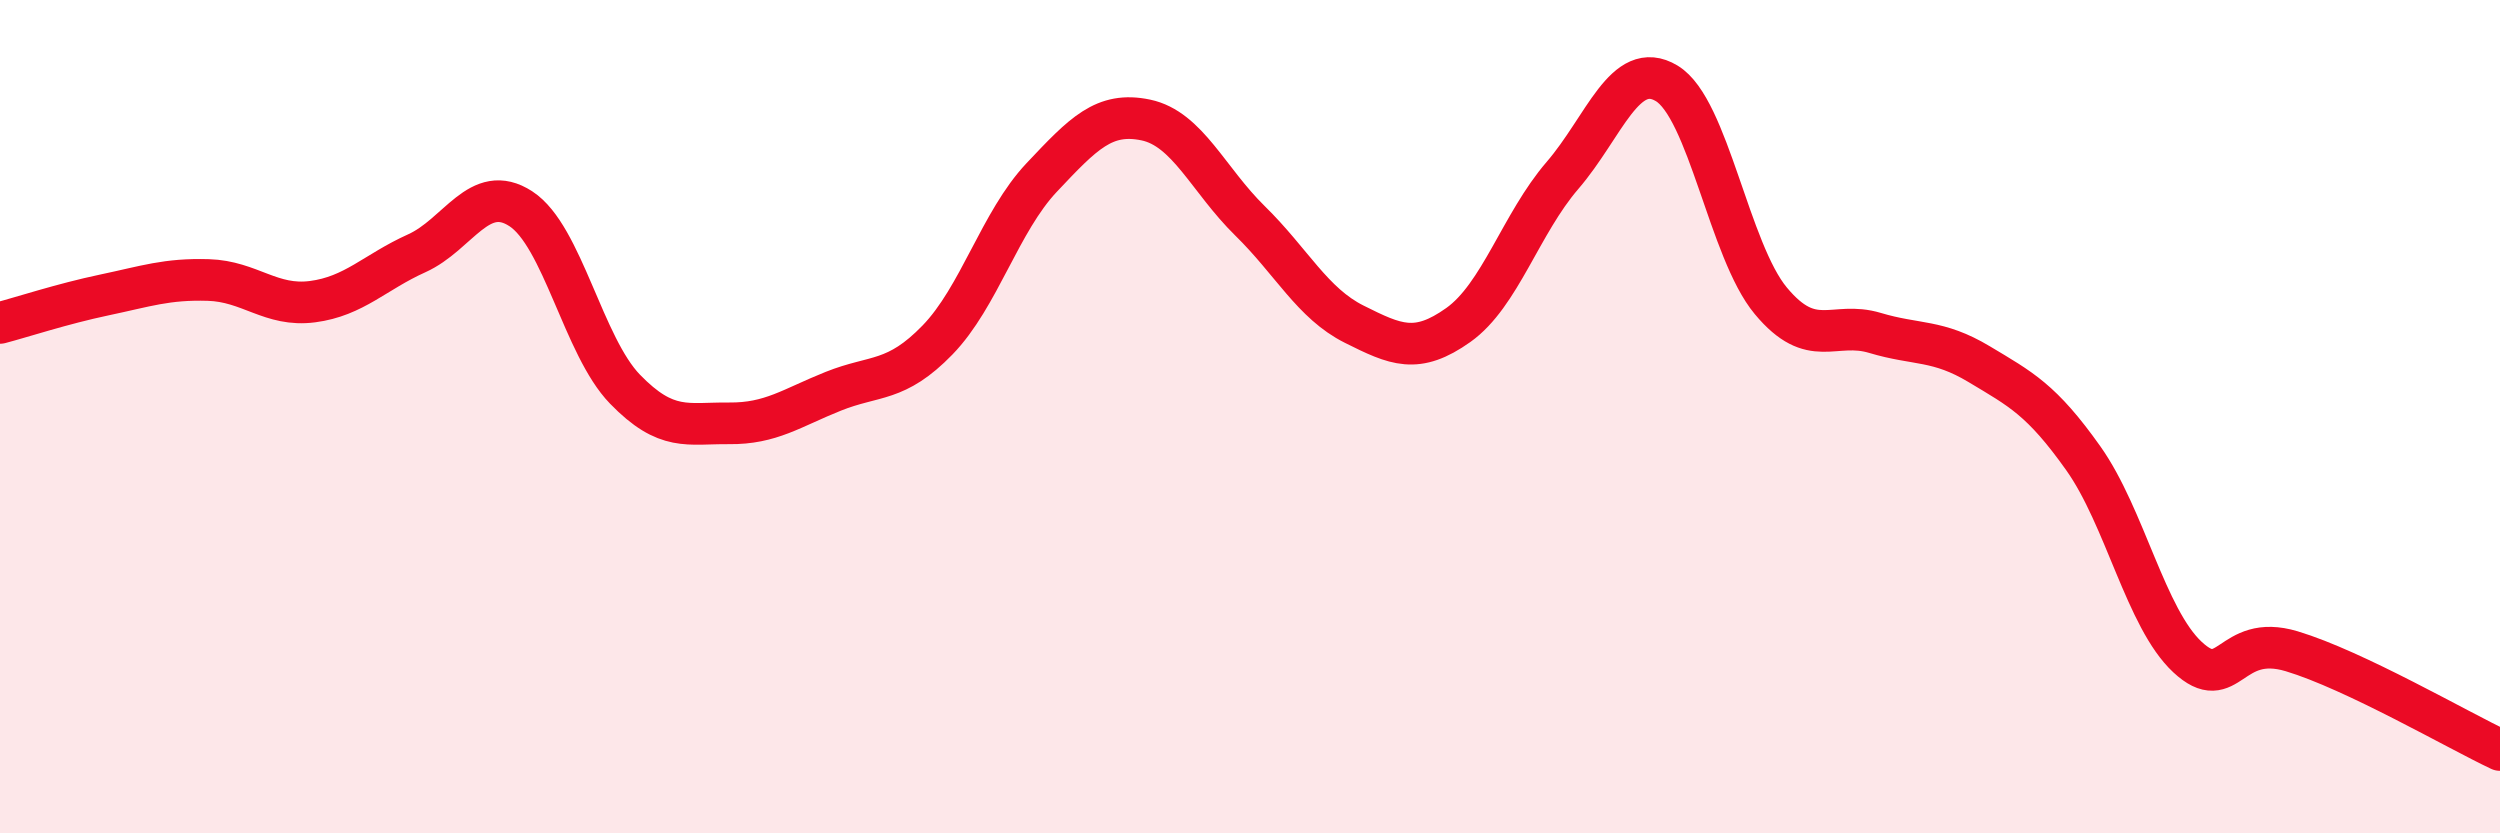 
    <svg width="60" height="20" viewBox="0 0 60 20" xmlns="http://www.w3.org/2000/svg">
      <path
        d="M 0,7.75 C 0.5,7.62 1.5,7.29 2.5,7.08 C 3.5,6.87 4,6.69 5,6.72 C 6,6.75 6.5,7.37 7.5,7.24 C 8.5,7.11 9,6.53 10,6.08 C 11,5.63 11.5,4.36 12.5,5.01 C 13.5,5.66 14,8.31 15,9.34 C 16,10.37 16.5,10.15 17.5,10.16 C 18.5,10.17 19,9.79 20,9.39 C 21,8.99 21.5,9.19 22.5,8.16 C 23.5,7.13 24,5.32 25,4.26 C 26,3.2 26.5,2.67 27.5,2.88 C 28.5,3.09 29,4.32 30,5.3 C 31,6.28 31.5,7.28 32.5,7.78 C 33.5,8.28 34,8.51 35,7.8 C 36,7.09 36.5,5.37 37.5,4.21 C 38.5,3.05 39,1.4 40,2 C 41,2.6 41.5,6.02 42.5,7.22 C 43.5,8.42 44,7.69 45,7.99 C 46,8.29 46.5,8.14 47.5,8.74 C 48.5,9.34 49,9.59 50,11 C 51,12.41 51.5,14.84 52.5,15.77 C 53.5,16.7 53.5,15.18 55,15.63 C 56.5,16.08 59,17.53 60,18L60 20L0 20Z"
        fill="#EB0A25"
        opacity="0.1"
        stroke-linecap="round"
        stroke-linejoin="round"
      />
      <path
        d="M 0,7.75 C 0.5,7.62 1.5,7.29 2.5,7.08 C 3.5,6.87 4,6.69 5,6.72 C 6,6.75 6.5,7.37 7.5,7.24 C 8.5,7.11 9,6.53 10,6.08 C 11,5.63 11.5,4.36 12.5,5.01 C 13.5,5.66 14,8.31 15,9.34 C 16,10.37 16.5,10.15 17.5,10.16 C 18.5,10.17 19,9.79 20,9.39 C 21,8.99 21.5,9.19 22.5,8.16 C 23.5,7.13 24,5.32 25,4.26 C 26,3.2 26.5,2.67 27.5,2.88 C 28.5,3.09 29,4.32 30,5.3 C 31,6.28 31.5,7.28 32.5,7.78 C 33.5,8.28 34,8.51 35,7.8 C 36,7.09 36.5,5.37 37.5,4.21 C 38.5,3.05 39,1.4 40,2 C 41,2.6 41.5,6.02 42.5,7.22 C 43.5,8.42 44,7.69 45,7.99 C 46,8.29 46.5,8.14 47.5,8.74 C 48.5,9.34 49,9.59 50,11 C 51,12.41 51.5,14.84 52.5,15.77 C 53.5,16.7 53.5,15.18 55,15.63 C 56.5,16.08 59,17.53 60,18"
        stroke="#EB0A25"
        stroke-width="1"
        fill="none"
        stroke-linecap="round"
        stroke-linejoin="round"
      />
    </svg>
  